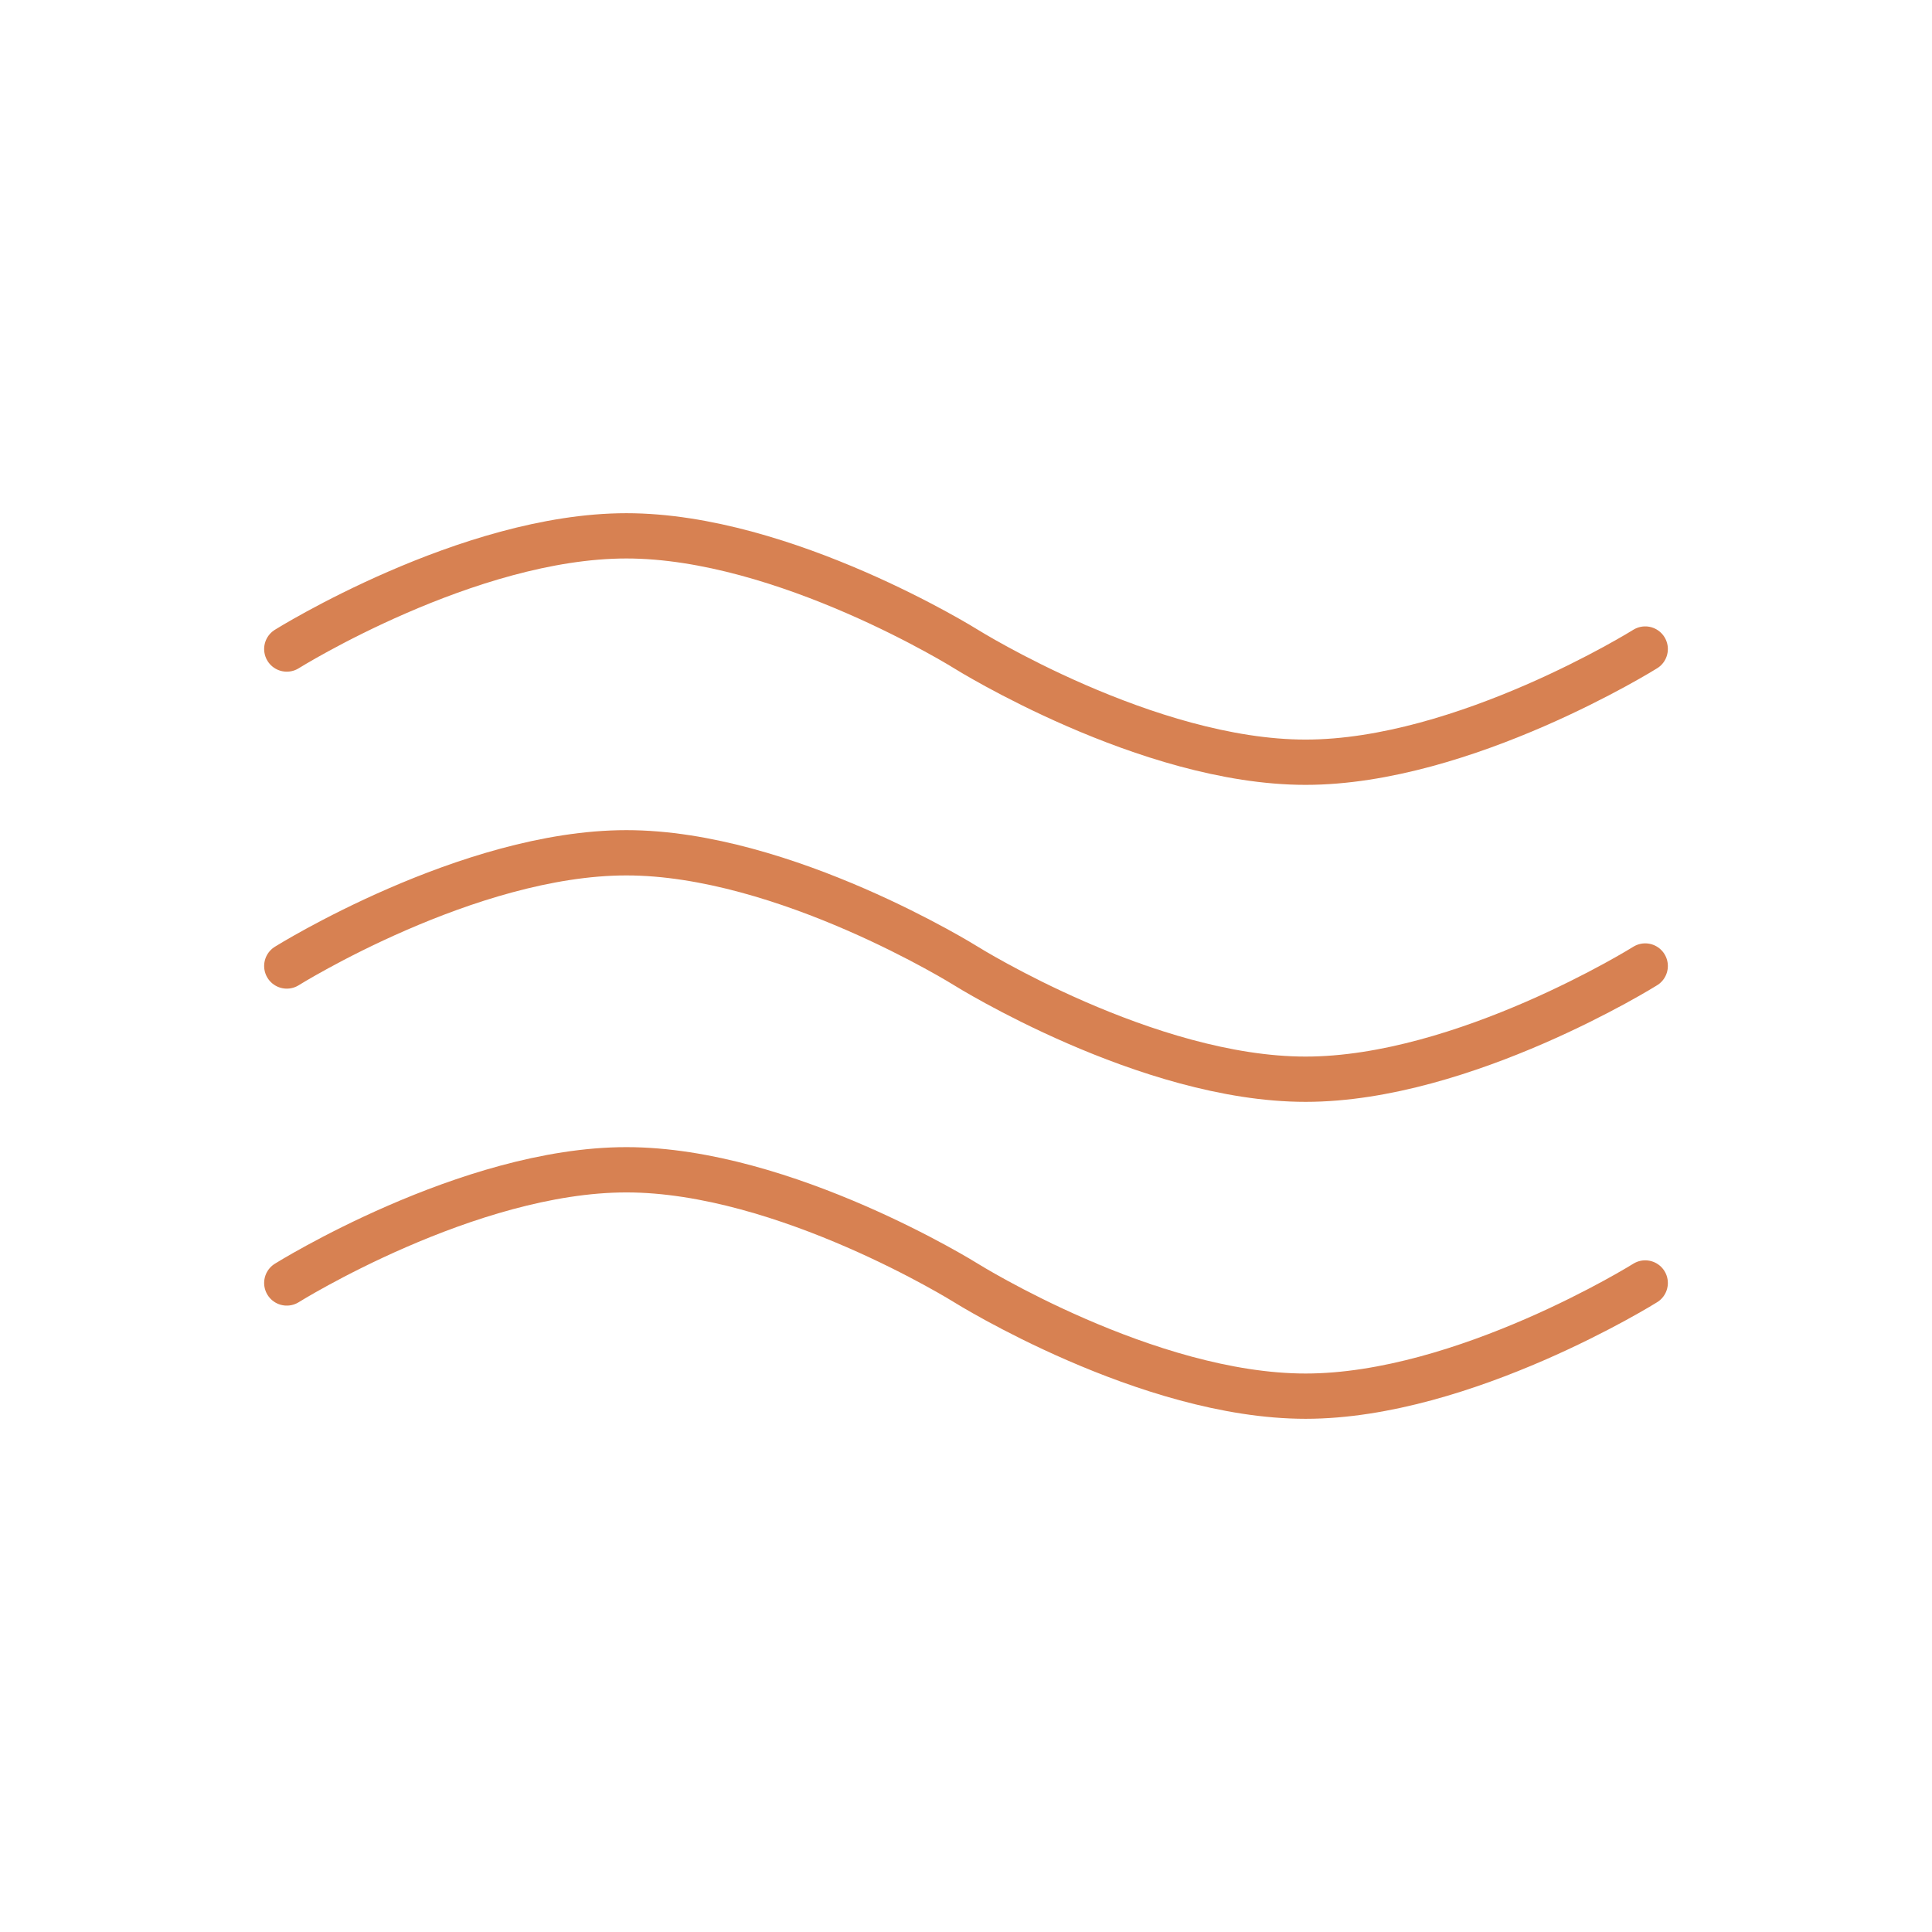 <svg xmlns="http://www.w3.org/2000/svg" fill="none" viewBox="0 0 80 80" height="80" width="80">
<path stroke-linejoin="round" stroke-linecap="round" stroke-width="1.875" stroke="#D78152" d="M68.125 26.875C68.125 26.875 60.625 31.562 54.062 31.562C47.5 31.562 40 26.875 40 26.875C40 26.875 32.5 22.188 25.938 22.188C19.375 22.188 11.875 26.875 11.875 26.875"></path>
<path stroke-linejoin="round" stroke-linecap="round" stroke-width="1.875" stroke="#D78152" d="M68.125 40C68.125 40 60.625 44.688 54.062 44.688C47.5 44.688 40 40 40 40C40 40 32.5 35.312 25.938 35.312C19.375 35.312 11.875 40 11.875 40"></path>
<path stroke-linejoin="round" stroke-linecap="round" stroke-width="1.875" stroke="#D78152" d="M68.125 53.125C68.125 53.125 60.625 57.812 54.062 57.812C47.5 57.812 40 53.125 40 53.125C40 53.125 32.5 48.438 25.938 48.438C19.375 48.438 11.875 53.125 11.875 53.125"></path>
</svg>
